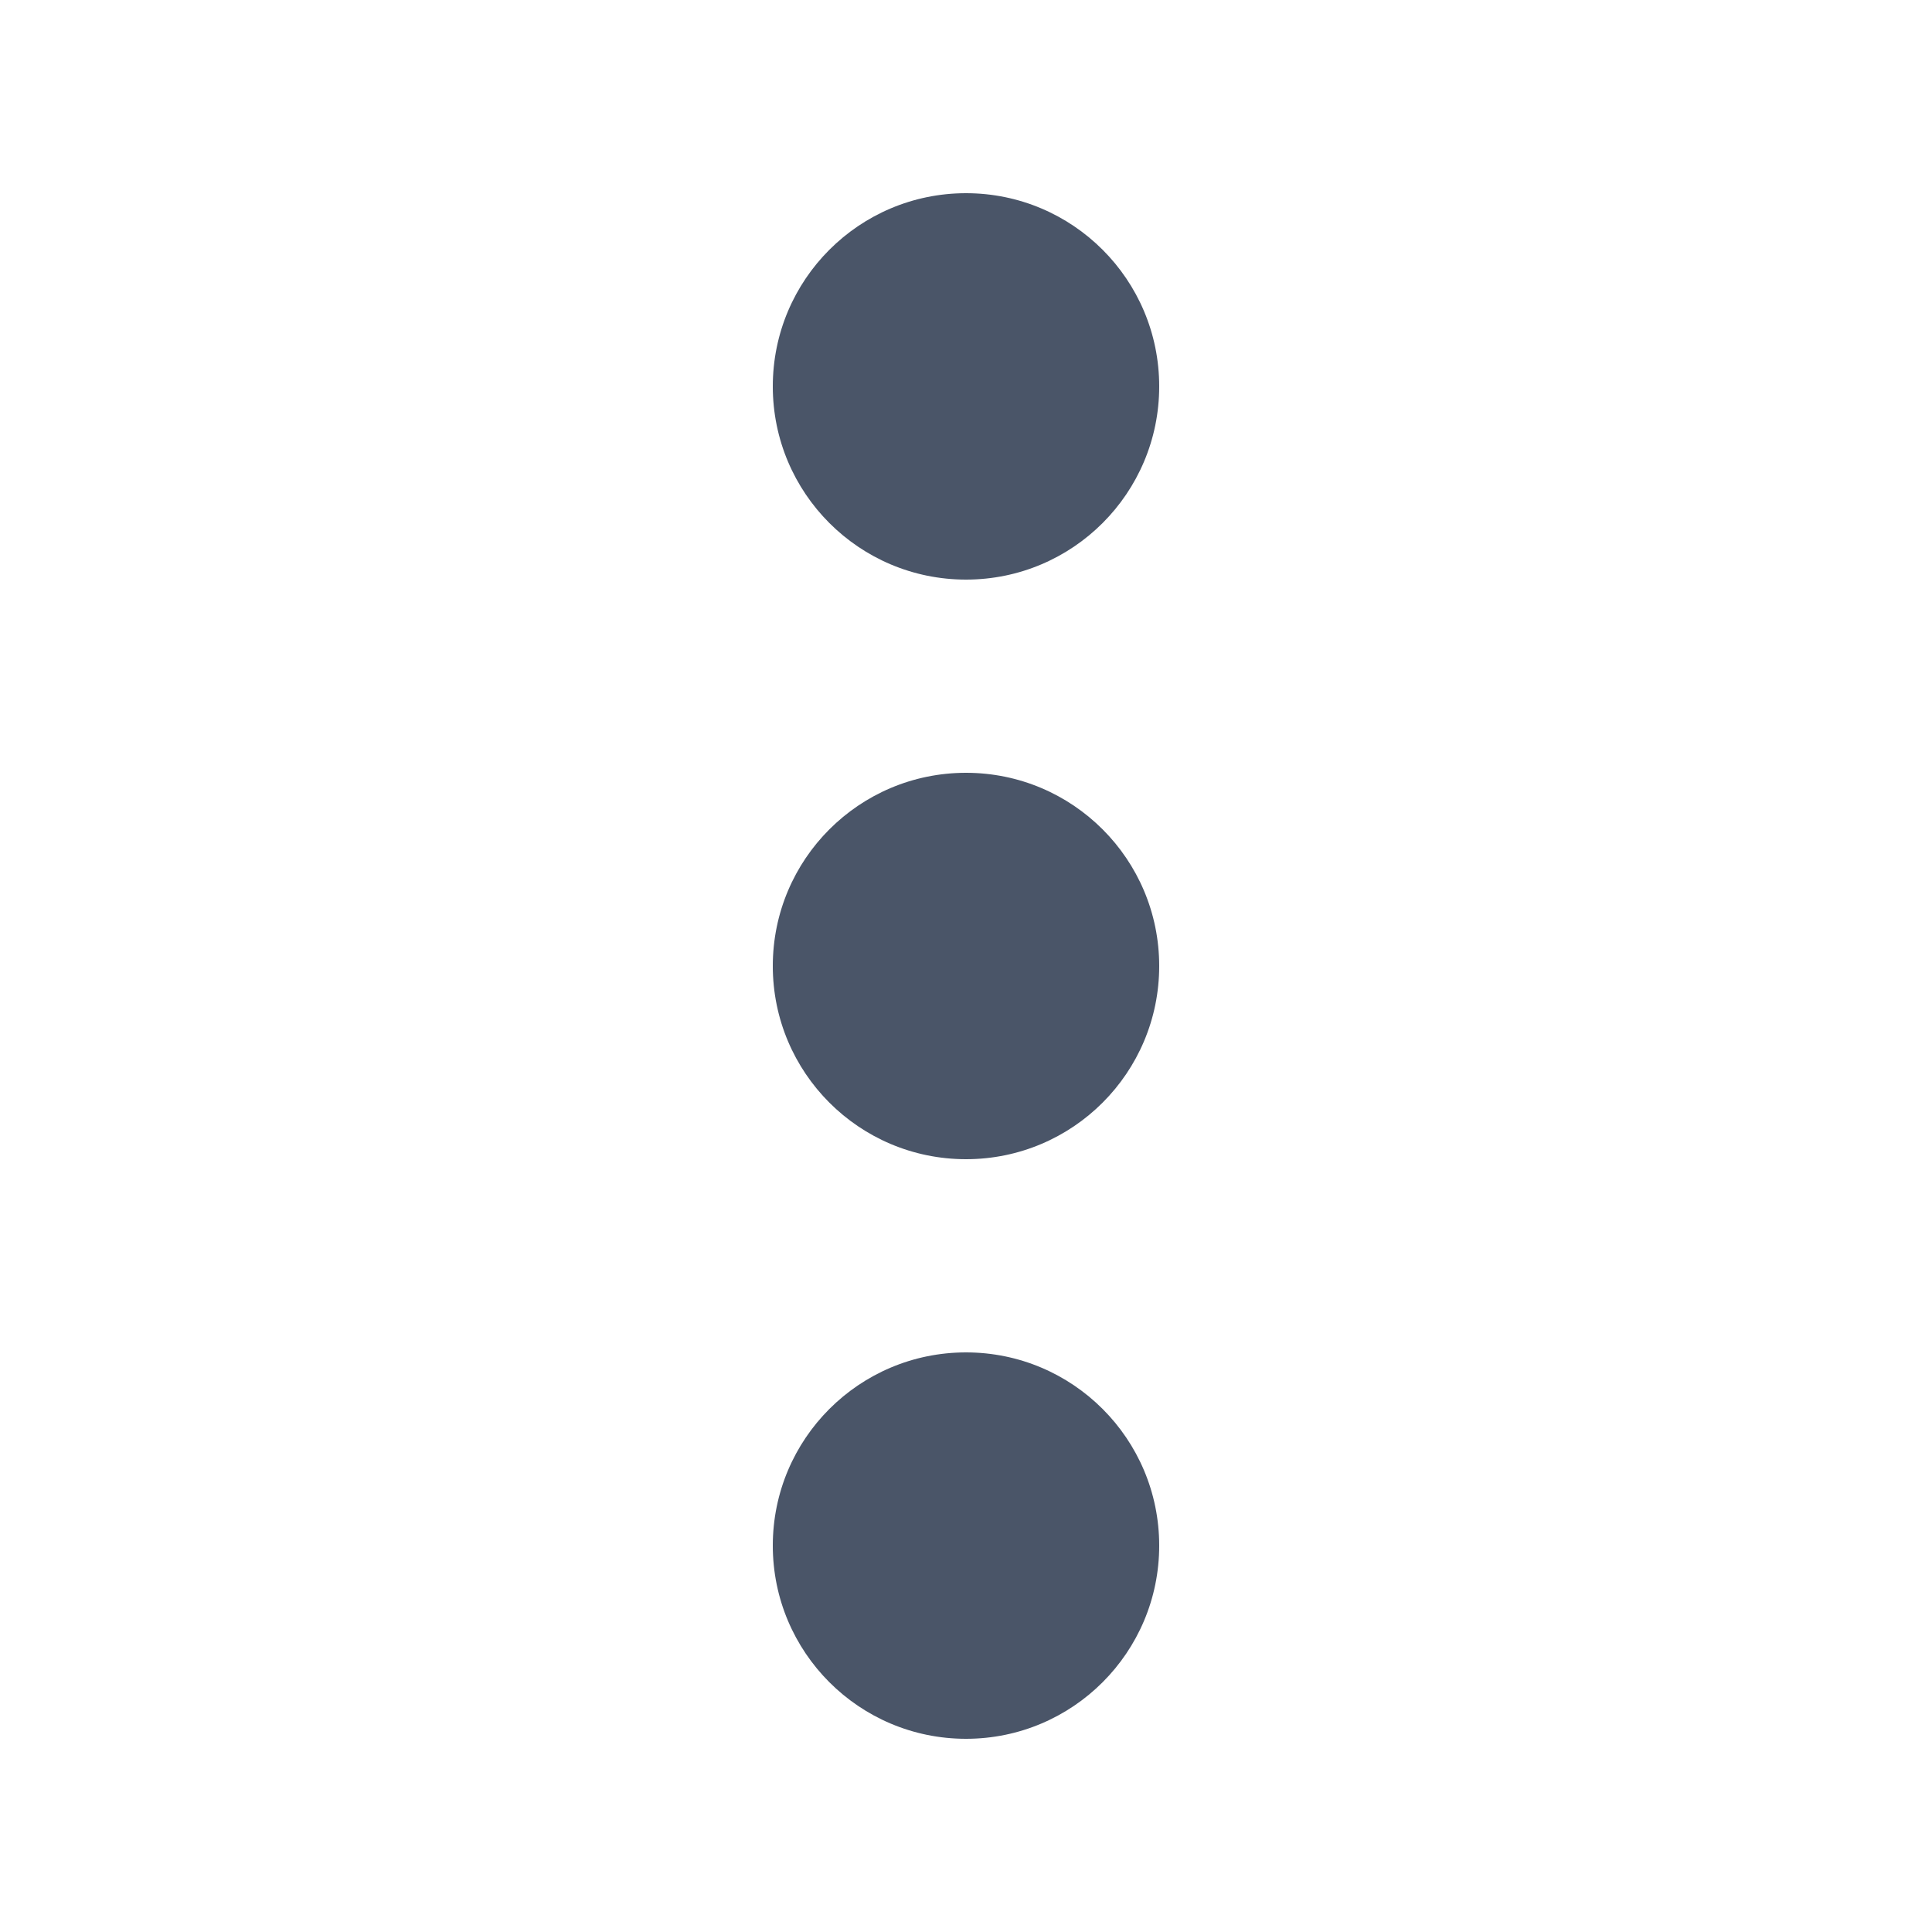 <?xml version="1.0" encoding="UTF-8"?>
<svg width="20px" height="20px" viewBox="0 0 20 20" version="1.1" xmlns="http://www.w3.org/2000/svg" xmlns:xlink="http://www.w3.org/1999/xlink">
    <title>icons/solid/icon-dots-vertical</title>
    <g id="CSS" stroke="none" stroke-width="1" fill="none" fill-rule="evenodd">
        <g id="Heroicons-(Solid)-by-Steve-Schoger" transform="translate(-370, -510)"></g>
        <g id="icons/solid/icon-dots-vertical" fill="#4A5568" fill-rule="nonzero">
            <g id="Group" transform="translate(-0, -0)">
                <path d="M10,6 C8.895,6 8,5.105 8,4 C8,2.895 8.895,2 10,2 C11.105,2 12,2.895 12,4 C12,5.105 11.105,6 10,6 Z" id="Path"></path>
                <path d="M10,12 C8.895,12 8,11.105 8,10 C8,8.895 8.895,8 10,8 C11.105,8 12,8.895 12,10 C12,11.105 11.105,12 10,12 Z" id="Path"></path>
                <path d="M10,18 C8.895,18 8,17.105 8,16 C8,14.895 8.895,14 10,14 C11.105,14 12,14.895 12,16 C12,17.105 11.105,18 10,18 Z" id="Path"></path>
            </g>
        </g>
    </g>
</svg>